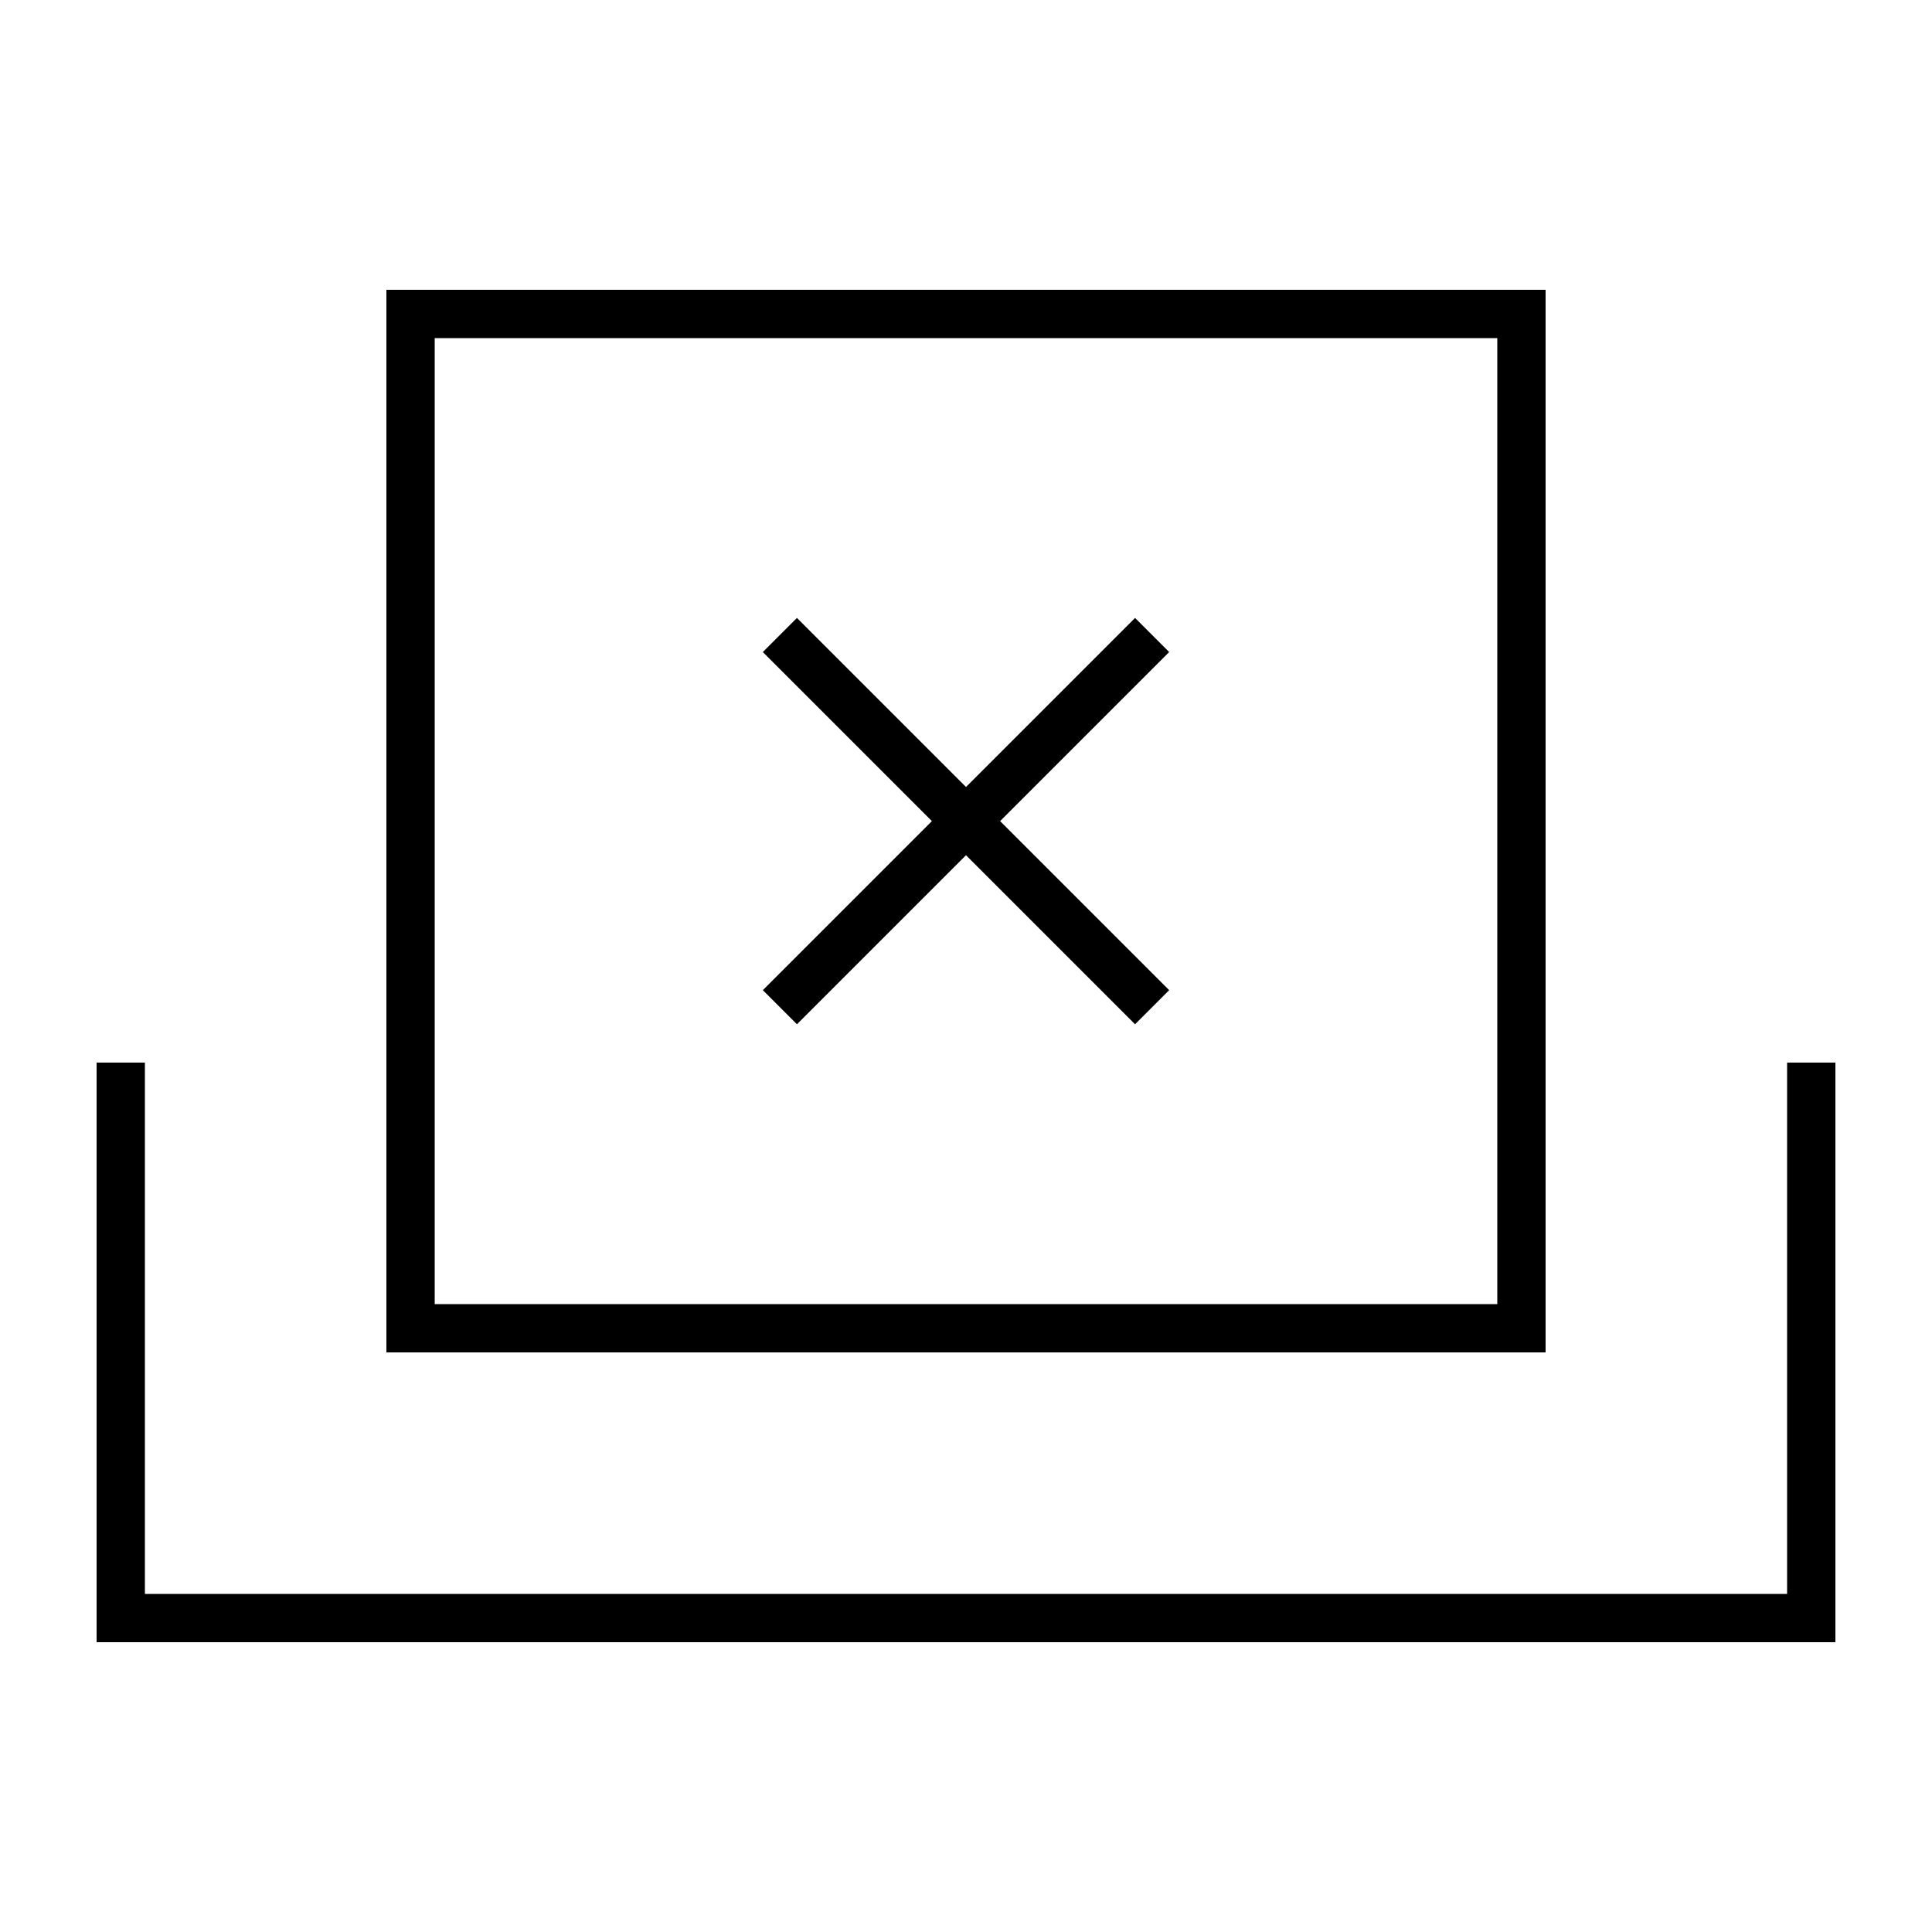 <svg xmlns="http://www.w3.org/2000/svg" viewBox="0 0 640 640"><!--! Font Awesome Pro 7.1.0 by @fontawesome - https://fontawesome.com License - https://fontawesome.com/license (Commercial License) Copyright 2025 Fonticons, Inc. --><path fill="currentColor" d="M496 112L496 432L144 432L144 112L496 112zM144 96L128 96L128 448L512 448L512 96L144 96zM48 352L32 352L32 544L608 544L608 352L592 352L592 528L48 528L48 352zM264 204.7L252.7 216L258.4 221.7L308.7 272L258.4 322.3L252.7 328L264 339.3L269.7 333.6L320 283.3L370.3 333.6L376 339.3L387.3 328L381.6 322.3L331.3 272L381.6 221.7L387.3 216L376 204.7L370.3 210.4L320 260.7L269.7 210.4L264 204.7z"/></svg>